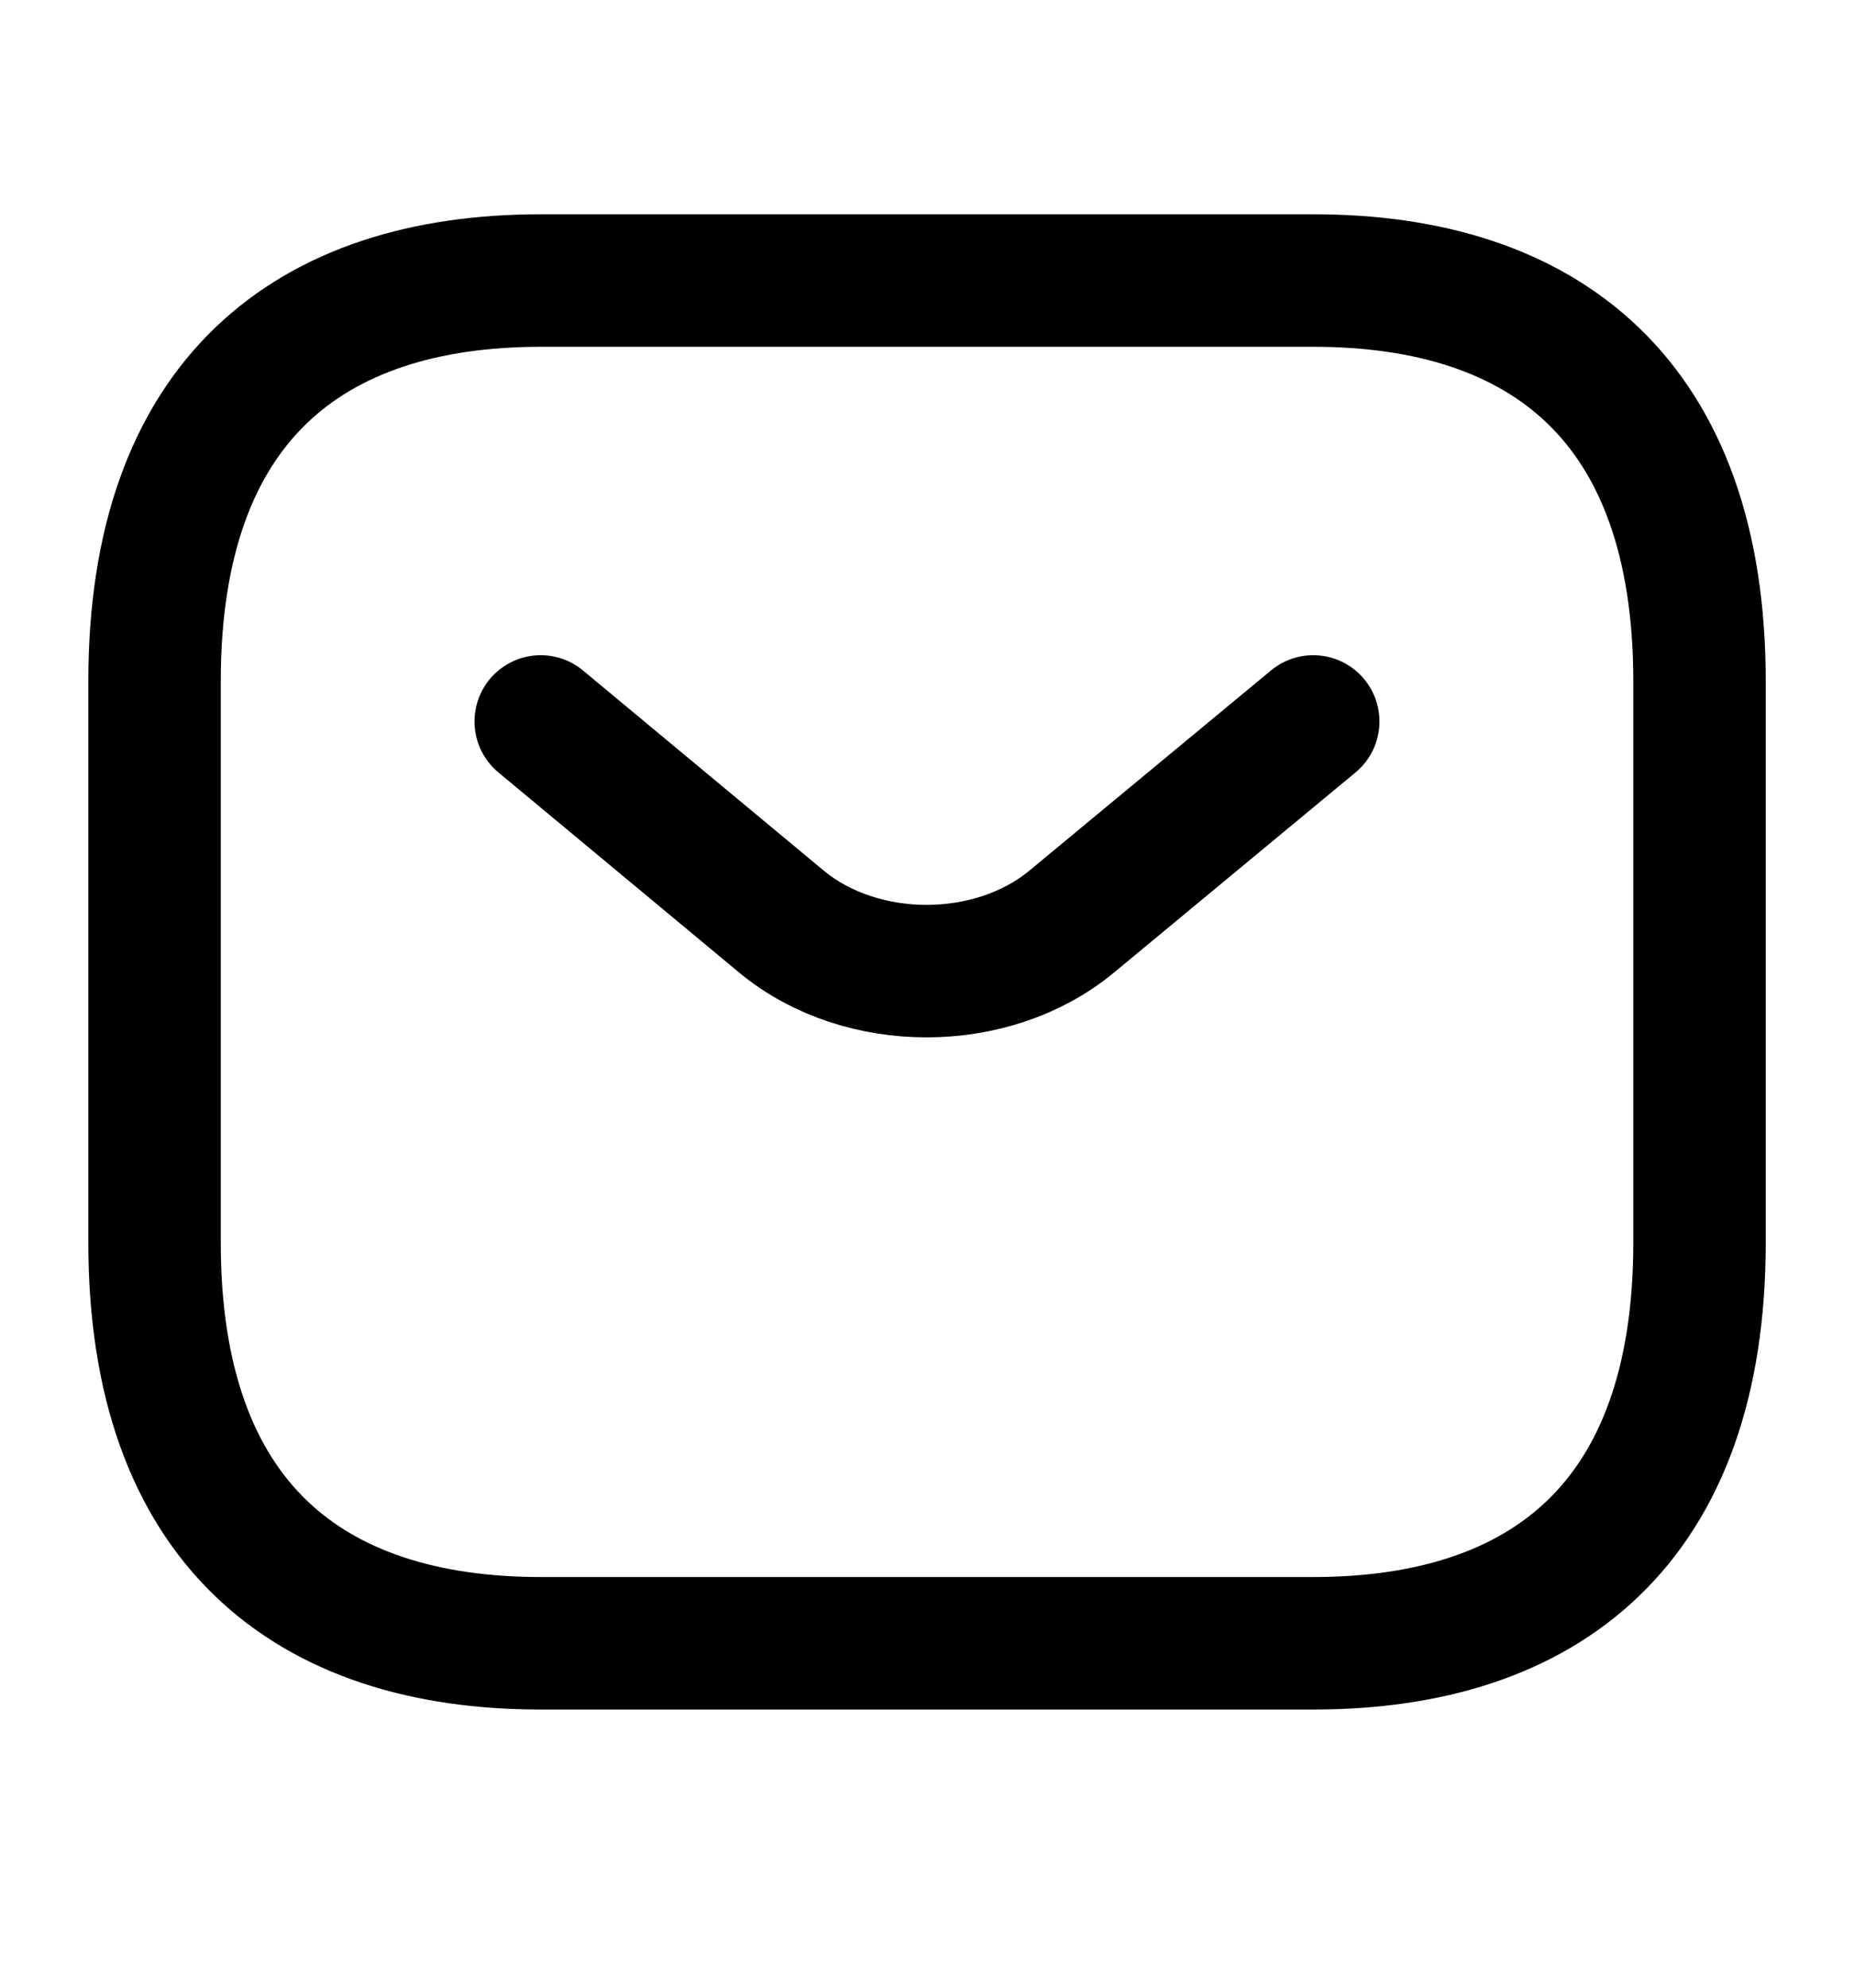 <svg width="28" height="30" viewBox="0 0 28 30" fill="none" xmlns="http://www.w3.org/2000/svg">
<path d="M19.834 24.802H8.167C4.667 24.802 2.334 22.988 2.334 18.753V10.284C2.334 6.049 4.667 4.234 8.167 4.234H19.834C23.334 4.234 25.667 6.049 25.667 10.284V18.753C25.667 22.988 23.334 24.802 19.834 24.802Z" stroke="#000" stroke-width="2" stroke-miterlimit="10" stroke-linecap="round" stroke-linejoin="round"/>
<path d="M19.833 10.889L16.181 13.913C14.979 14.905 13.008 14.905 11.806 13.913L8.166 10.889" stroke="#000" stroke-width="2" stroke-miterlimit="10" stroke-linecap="round" stroke-linejoin="round"/>
</svg>
